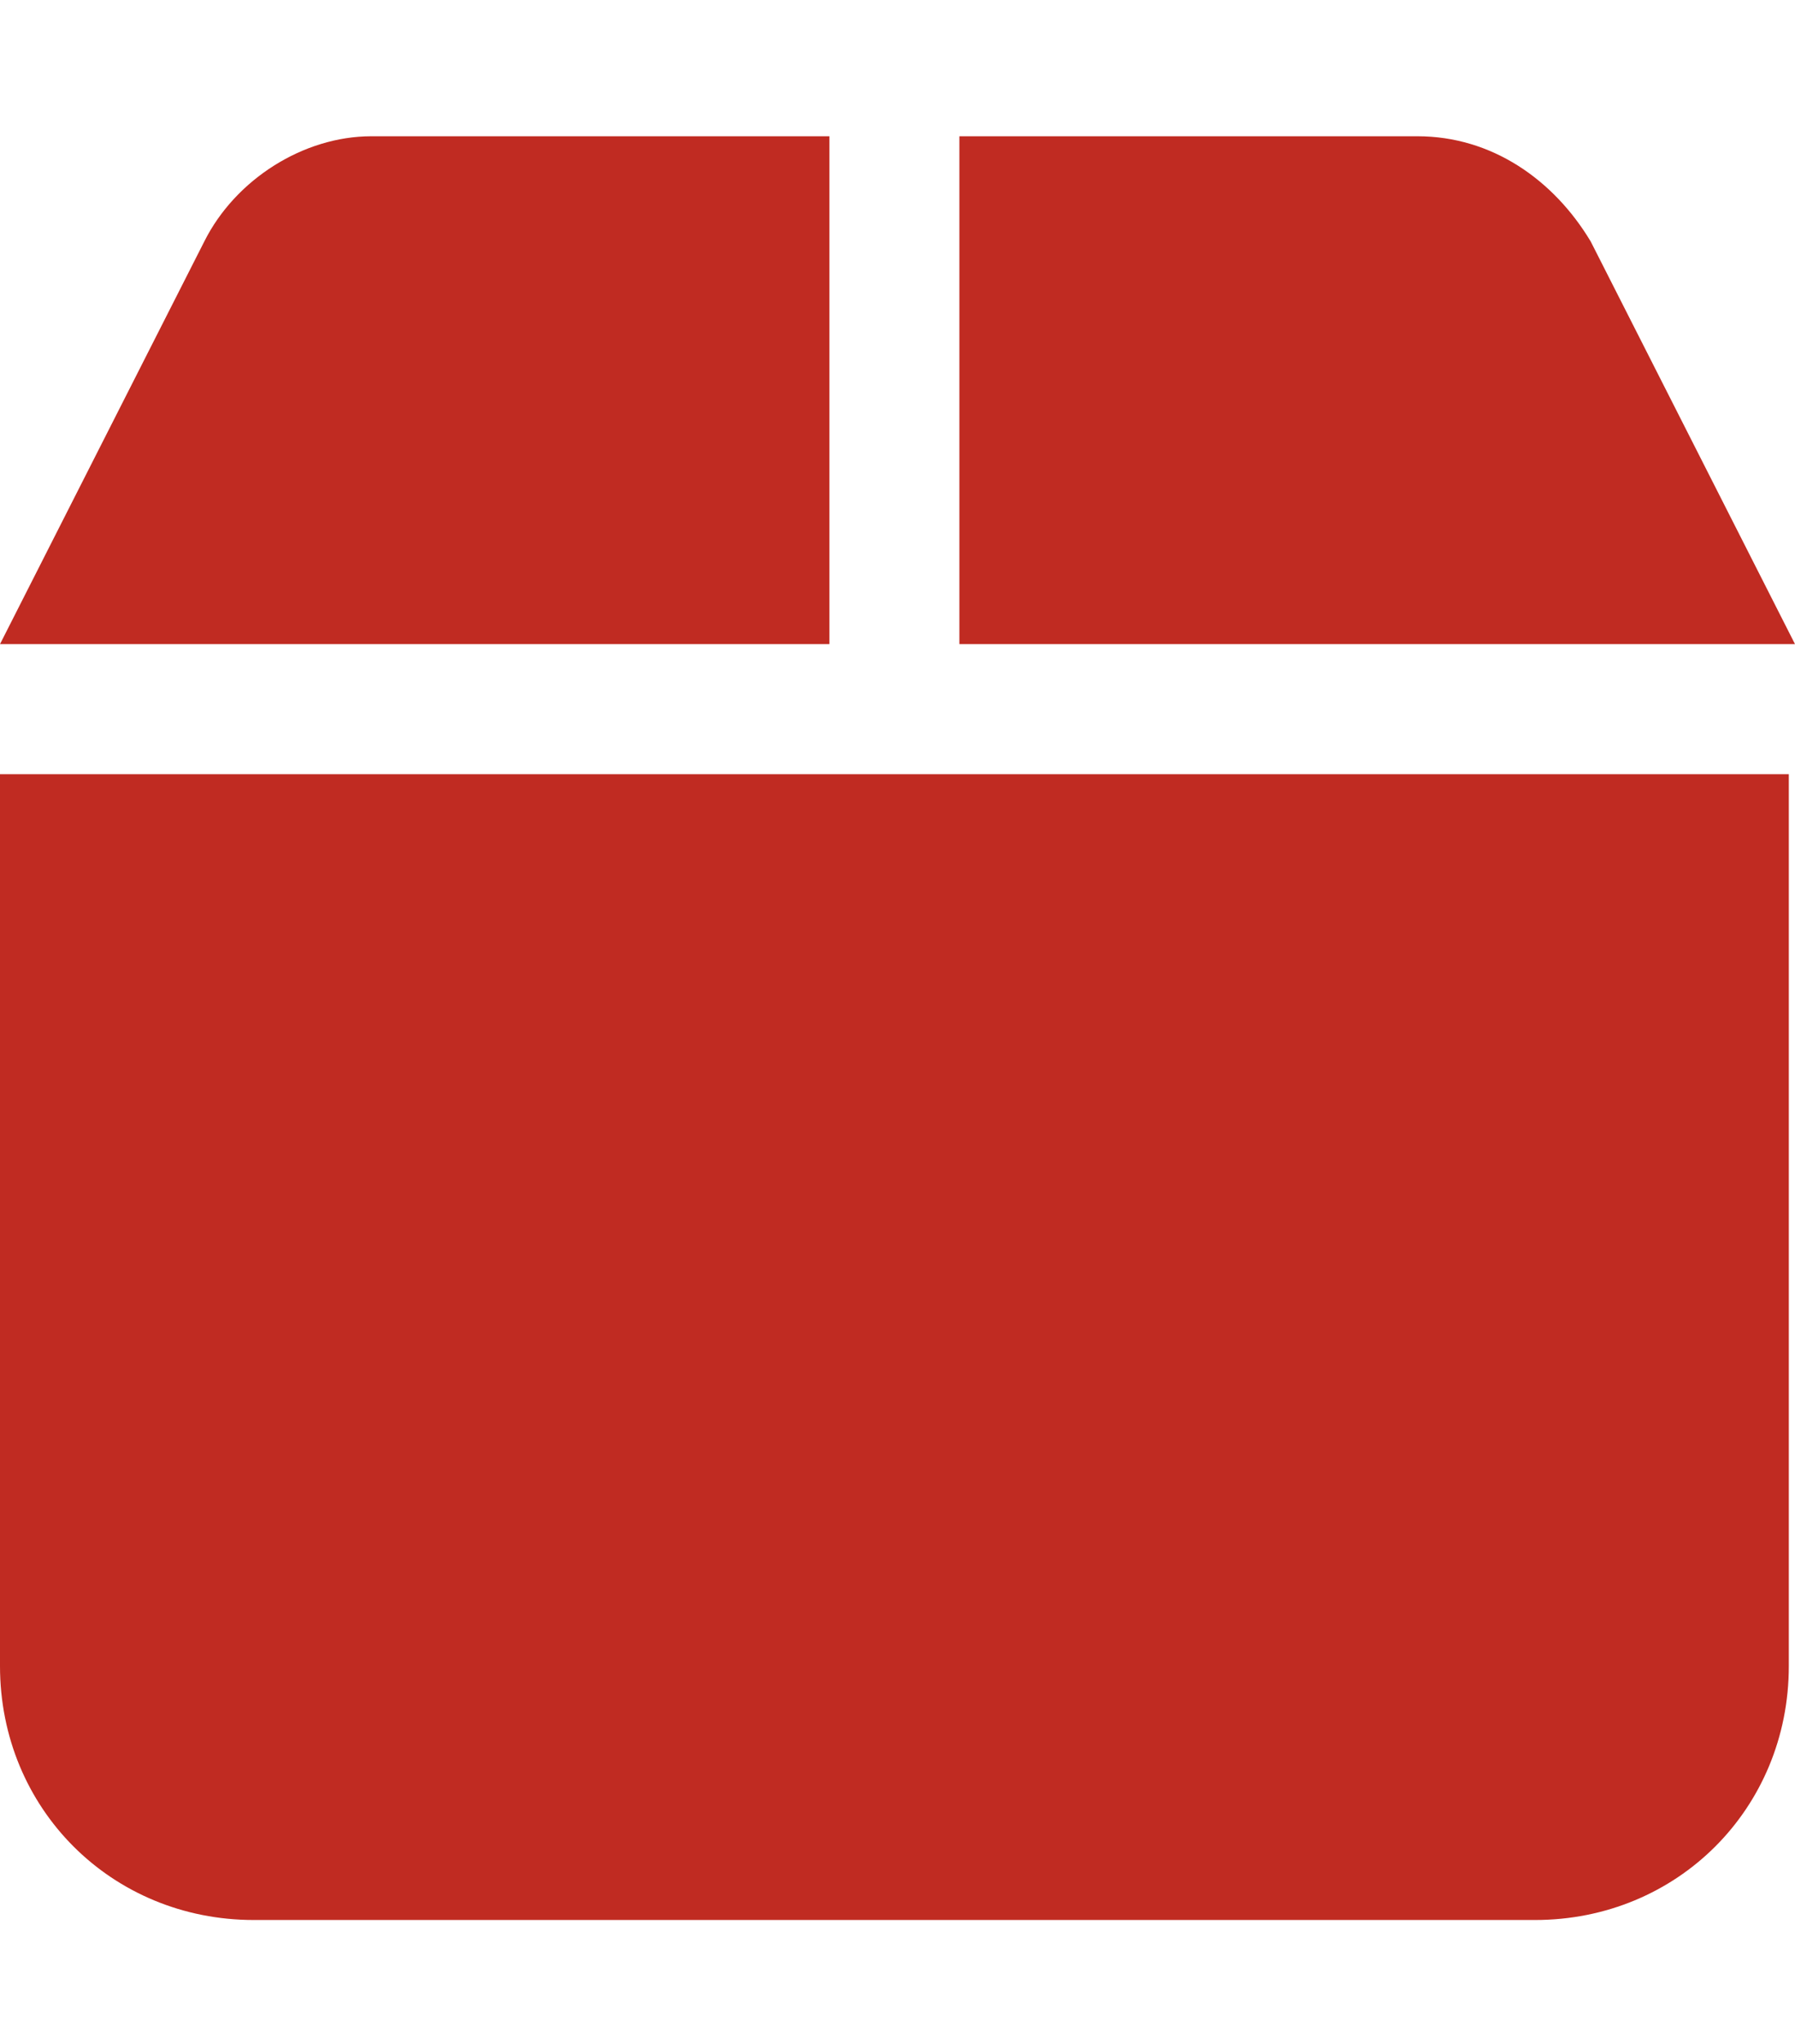 <?xml version="1.0" encoding="utf-8"?>
<!-- Generator: Adobe Illustrator 27.4.1, SVG Export Plug-In . SVG Version: 6.00 Build 0)  -->
<svg version="1.1" id="Layer_1" xmlns="http://www.w3.org/2000/svg" xmlns:xlink="http://www.w3.org/1999/xlink" x="0px" y="0px"
	 viewBox="0 0 29 33" style="enable-background:new 0 0 29 33;" xml:space="preserve">
<style type="text/css">
	.st0{enable-background:new    ;}
	.st1{fill:#C02B22;}
</style>
<g class="st0">
	<path class="st1" d="M6,2.2h7.4v8.2H0l3.3-6.5C3.8,2.9,4.9,2.2,6,2.2z M28.9,26.9c0,2.3-1.8,4.1-4.1,4.1H4.1
		c-2.3,0-4.1-1.8-4.1-4.1V12.5h28.9V26.9z M15.5,2.2h7.4c1.2,0,2.2,0.7,2.8,1.7l3.3,6.5H15.5V2.2z"/>
</g>
</svg>
